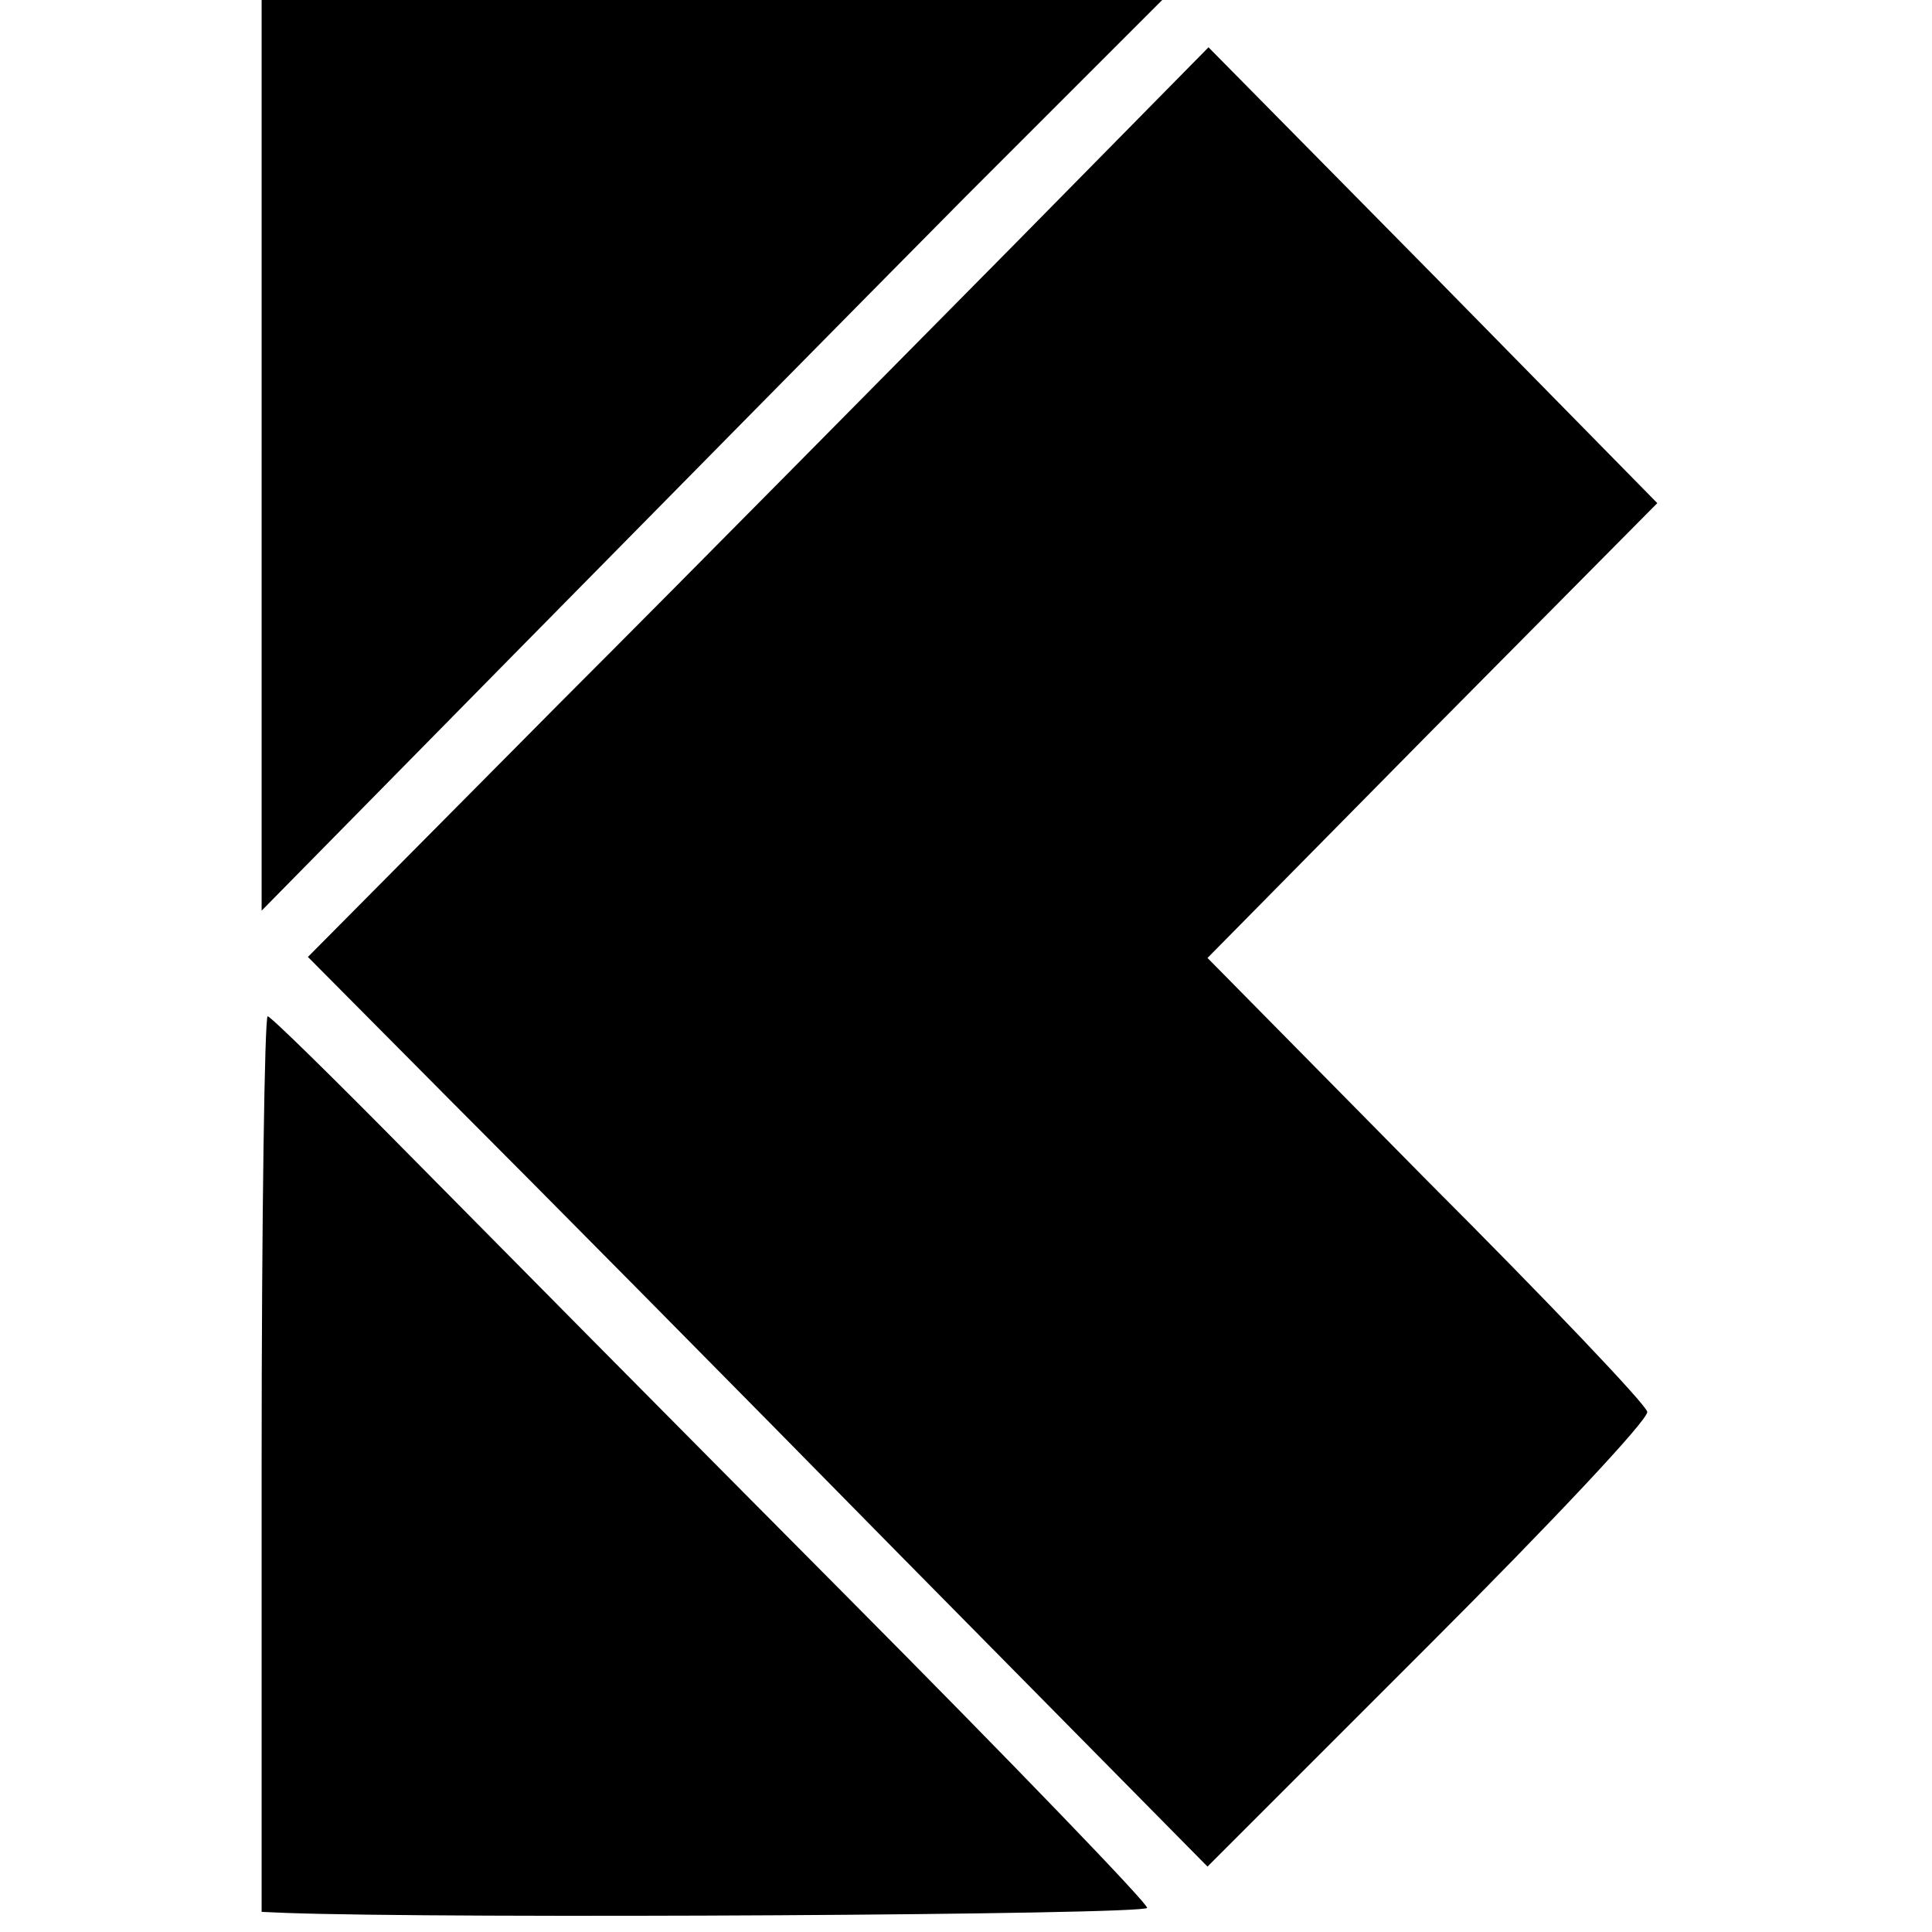 <?xml version="1.0" standalone="no"?>
<!DOCTYPE svg PUBLIC "-//W3C//DTD SVG 20010904//EN"
 "http://www.w3.org/TR/2001/REC-SVG-20010904/DTD/svg10.dtd">
<svg version="1.0" xmlns="http://www.w3.org/2000/svg"
 width="192pt" height="192pt" viewBox="0 0 192 192"
 preserveAspectRatio="xMidYMid meet">
<g transform="translate(0,192) scale(0.1,-0.1)"
fill="#000000" stroke="none">
<path d="M260 1468 l0 -453 251 255 c138 140 339 344 447 453 l197 197 -448 0
-447 0 0 -452z"/>
<path d="M1005 1674 c-108 -109 -309 -313 -448 -452 l-251 -253 141 -142 c78
-78 279 -281 447 -452 l306 -310 220 220 c121 121 219 225 217 232 -1 7 -100
111 -220 231 l-217 220 223 226 224 226 -223 227 -223 226 -196 -199z"/>
<path d="M260 465 l0 -445 23 -1 c161 -6 857 -2 857 5 0 5 -135 145 -299 310
-165 166 -360 363 -435 439 -74 75 -137 137 -140 137 -3 0 -6 -200 -6 -445z"/>
</g>
</svg>
